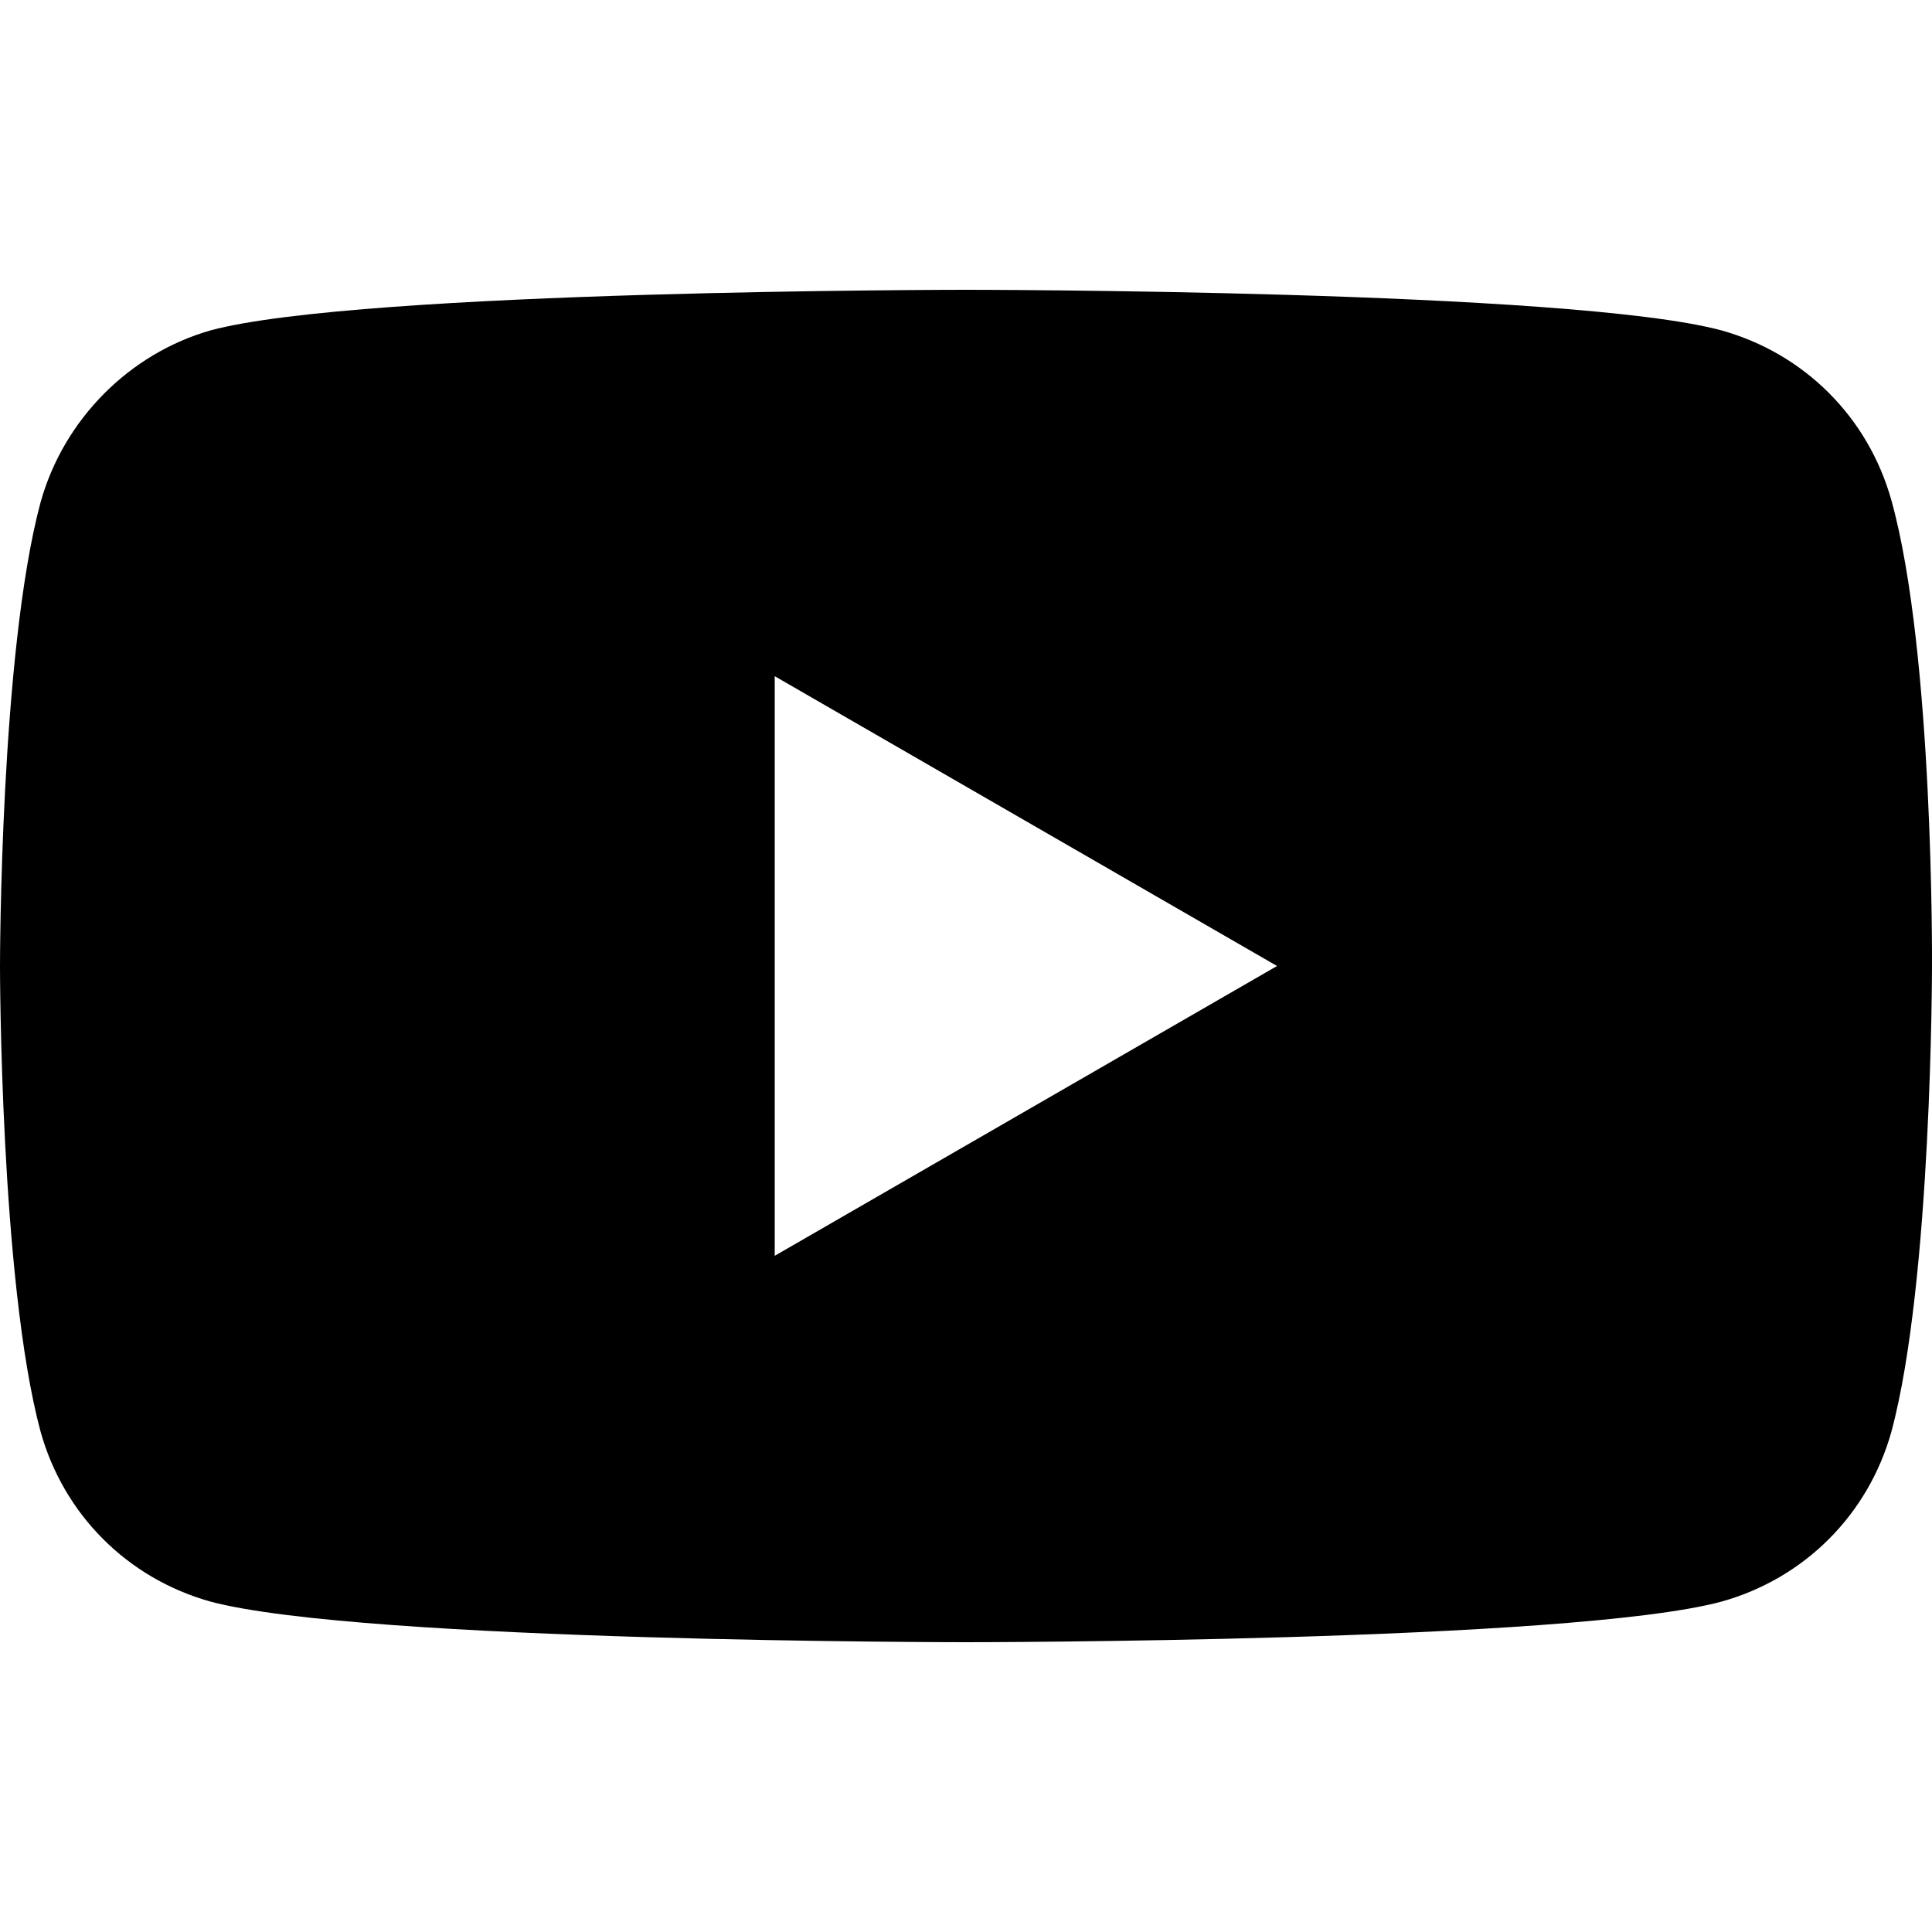 <?xml version="1.0" encoding="UTF-8"?>
<svg id="Layer_1" xmlns="http://www.w3.org/2000/svg" version="1.1" viewBox="0 0 500 500">
  <!-- Generator: Adobe Illustrator 29.5.0, SVG Export Plug-In . SVG Version: 2.1.0 Build 137)  -->
  <g id="g5">
    <path d="M489.497,129.5c-6-21.5-22.5-38-44-44-39-10.5-195.499-10.5-195.499-10.5,0,0-156.499,0-195.499,10.5-21,6-38,23-44,44.5C0,169,0,250,0,250c0,0,0,81.5,10.5,120.5,6,21.5,22.5,38,44,44,39.5,10.5,195.499,10.5,195.499,10.5,0,0,156.499,0,195.499-10.5,21.5-6,38-22.5,44-44,10.5-39,10.5-120.5,10.5-120.5,0,0,.5-81-10.5-120.5h0ZM200.499,325v-150l129.999,75-129.999,75Z"/>
  </g>
</svg>